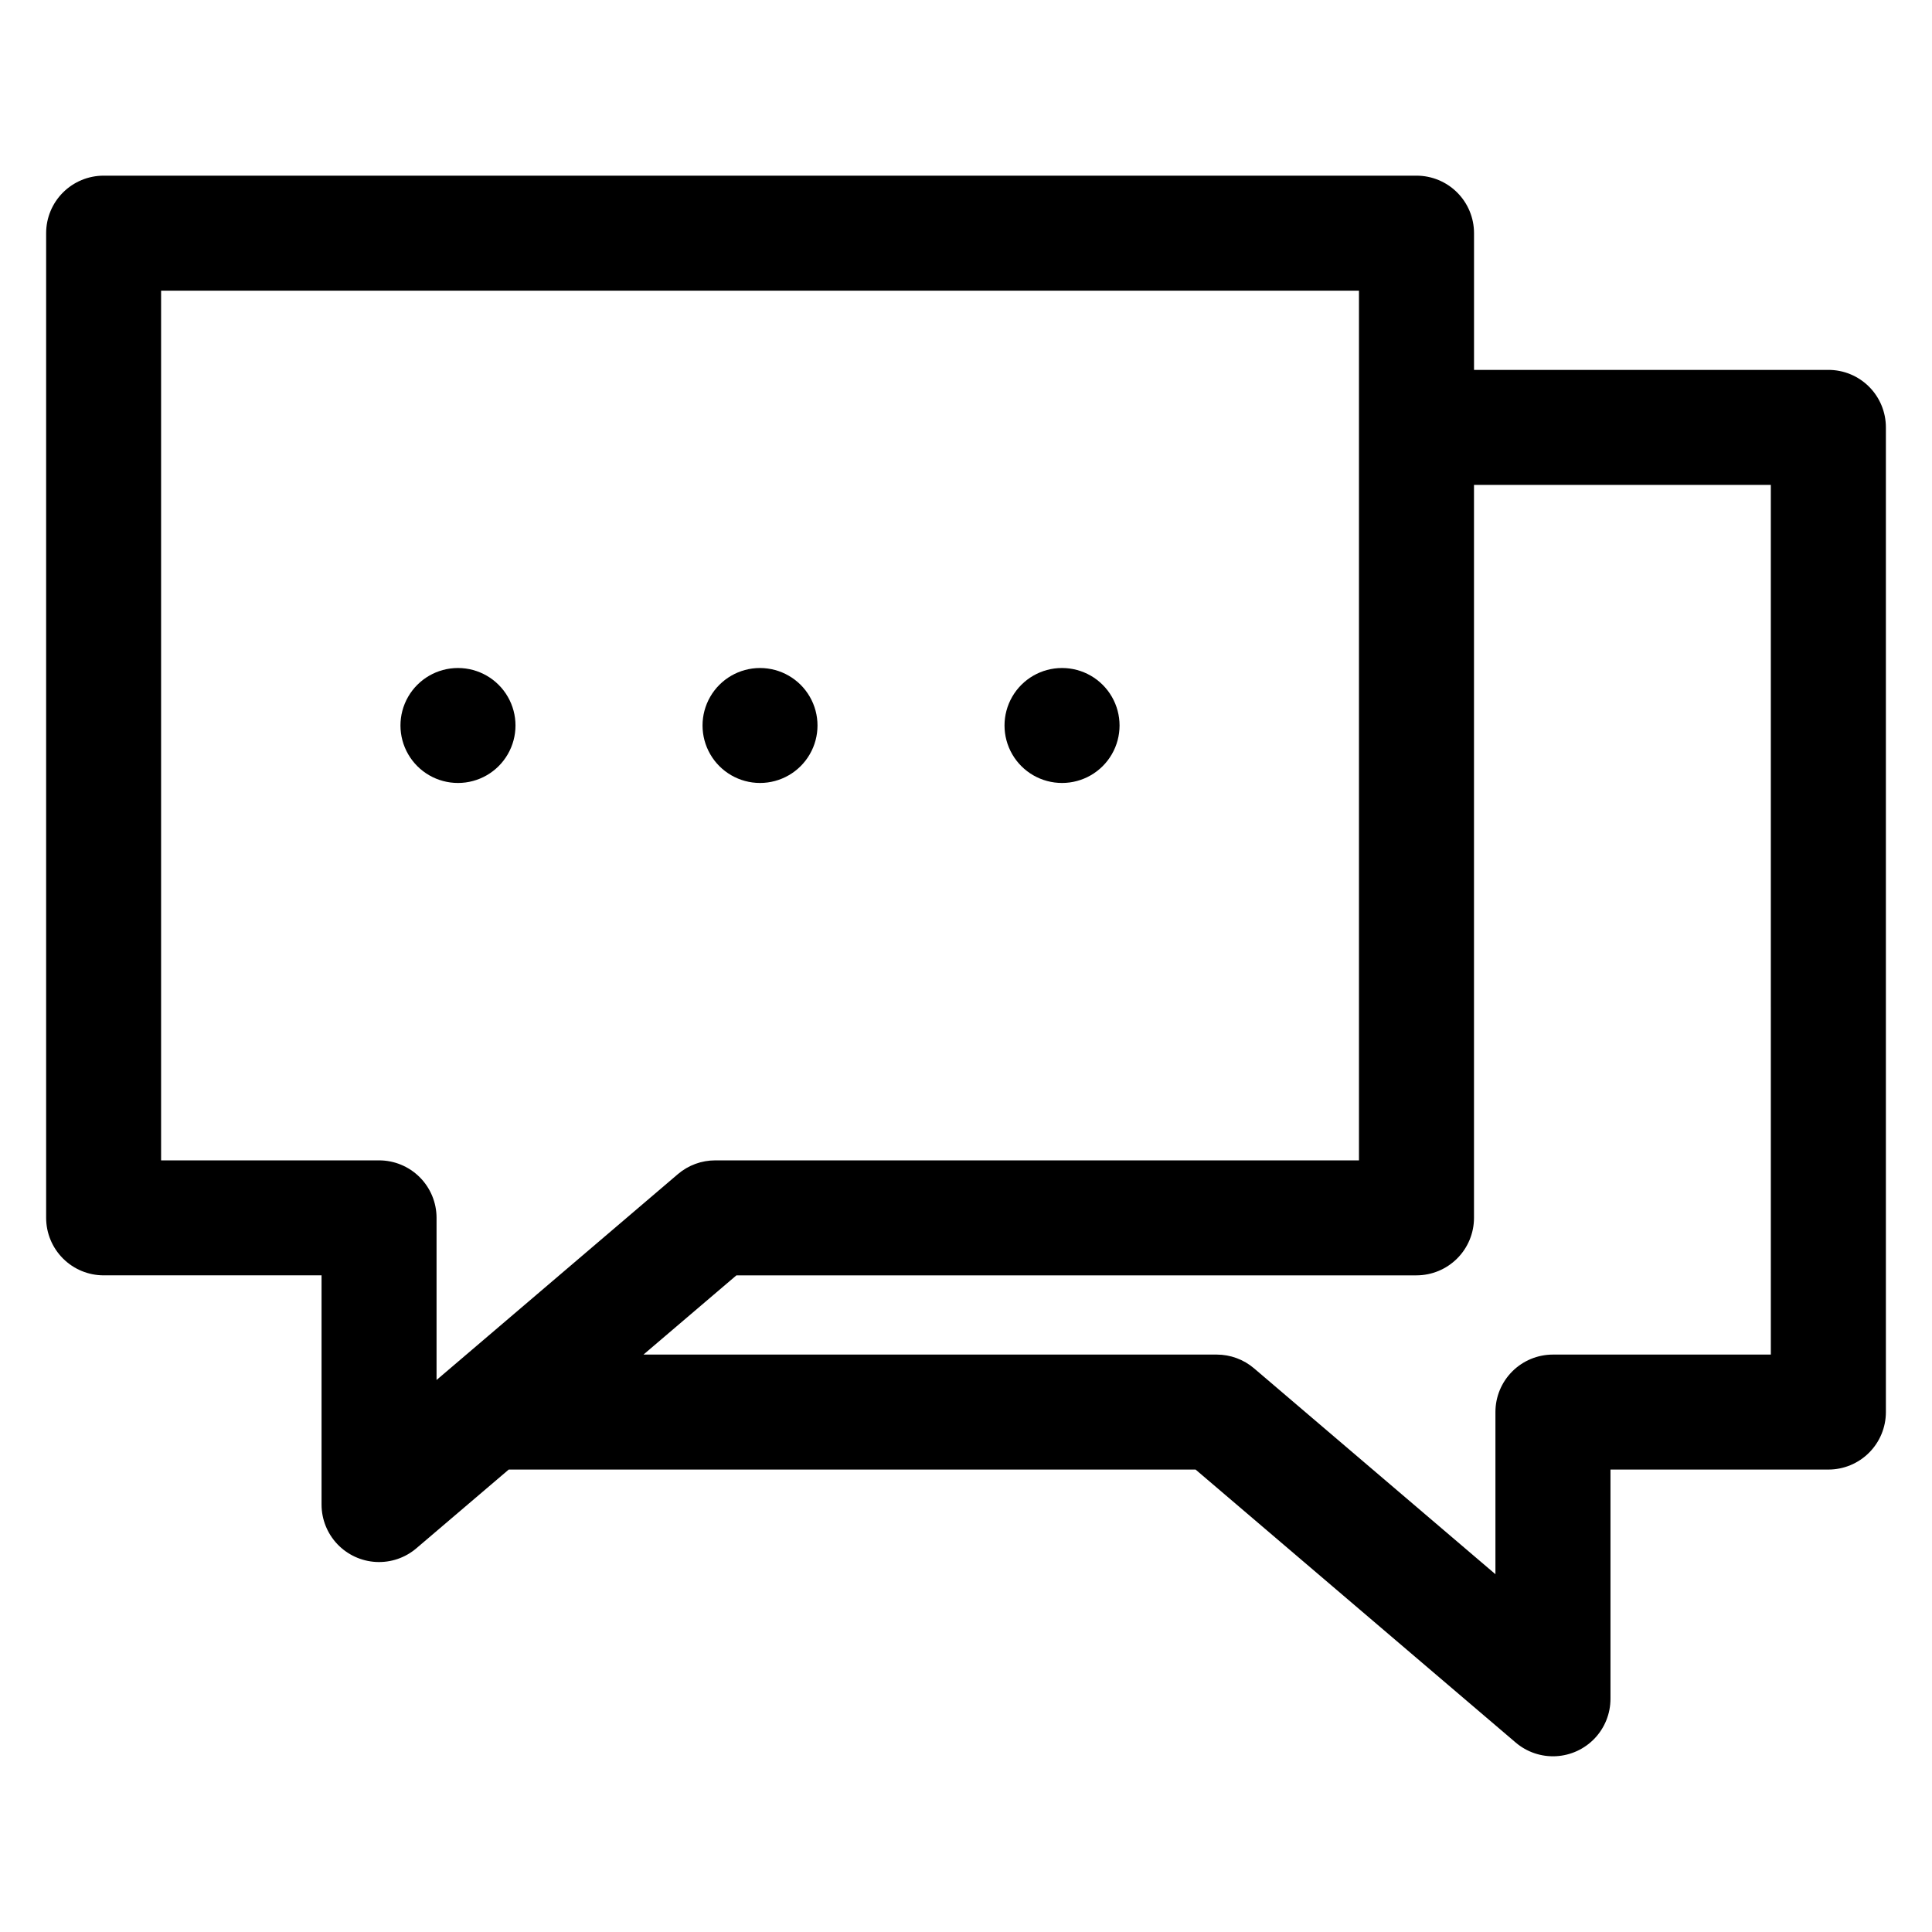 <?xml version="1.0" encoding="UTF-8"?>
<!-- The Best Svg Icon site in the world: iconSvg.co, Visit us! https://iconsvg.co -->
<svg fill="#000000" width="800px" height="800px" version="1.1" viewBox="144 144 512 512" xmlns="http://www.w3.org/2000/svg">
 <path d="m613.3 272.5h-78.676v194.24c0 4.043-1.605 7.918-4.465 10.773-2.856 2.859-6.731 4.465-10.773 4.469h-180.23l-24.629 20.996h151.92c3.625 0 7.129 1.293 9.887 3.644l63.969 54.559v-42.969c0-4.043 1.605-7.918 4.465-10.773 2.856-2.856 6.731-4.461 10.773-4.461h57.75l-0.004-230.48zm-353.61 194.24c0-4.039-1.605-7.914-4.465-10.773-2.859-2.856-6.734-4.461-10.773-4.457h-57.762v-230.48h317.45v230.48h-170.59c-3.625-0.004-7.129 1.285-9.887 3.633l-63.973 54.57zm384.09-209.48v260.95c0 4.039-1.602 7.914-4.461 10.773-2.856 2.859-6.731 4.465-10.773 4.465h-57.754v60.754c0 3.902-1.496 7.652-4.18 10.484-2.688 2.828-6.356 4.519-10.25 4.727-3.894 0.207-7.723-1.09-10.691-3.621l-84.832-72.344h-182.02l-24.484 20.871c-2.969 2.531-6.797 3.824-10.691 3.617s-7.562-1.902-10.25-4.731c-2.684-2.832-4.18-6.582-4.18-10.484v-60.742h-57.75c-4.039 0-7.918-1.605-10.773-4.465-2.859-2.859-4.465-6.734-4.465-10.777v-260.95c0-4.039 1.605-7.918 4.465-10.773s6.734-4.461 10.773-4.461h347.93c4.039 0 7.918 1.605 10.773 4.461 2.859 2.856 4.465 6.734 4.465 10.773v36.238h93.914c4.043-0.004 7.918 1.602 10.773 4.457 2.859 2.859 4.461 6.734 4.461 10.773zm-218.32 94.234c-5.445 0.008-10.477-2.891-13.203-7.602-2.727-4.711-2.731-10.516-0.016-15.234 2.719-4.715 7.742-7.625 13.184-7.629h0.035c5.441 0 10.469 2.902 13.191 7.617 2.723 4.711 2.723 10.52 0 15.23-2.723 4.715-7.75 7.617-13.191 7.617zm-80.047 0c-5.441 0-10.473-2.902-13.191-7.617-2.723-4.711-2.723-10.52 0-15.23 2.719-4.715 7.75-7.617 13.191-7.617 5.441 0 10.473 2.902 13.191 7.617 2.723 4.711 2.723 10.52 0 15.23-2.719 4.715-7.75 7.617-13.191 7.617zm-80.035 0c5.441 0 10.473-2.902 13.191-7.617 2.723-4.711 2.723-10.52 0-15.23-2.719-4.715-7.75-7.617-13.191-7.617h-0.031c-5.445 0.004-10.469 2.914-13.188 7.629-2.715 4.719-2.707 10.523 0.02 15.234 2.723 4.711 7.758 7.609 13.199 7.602z" fill-rule="evenodd"/>
</svg>